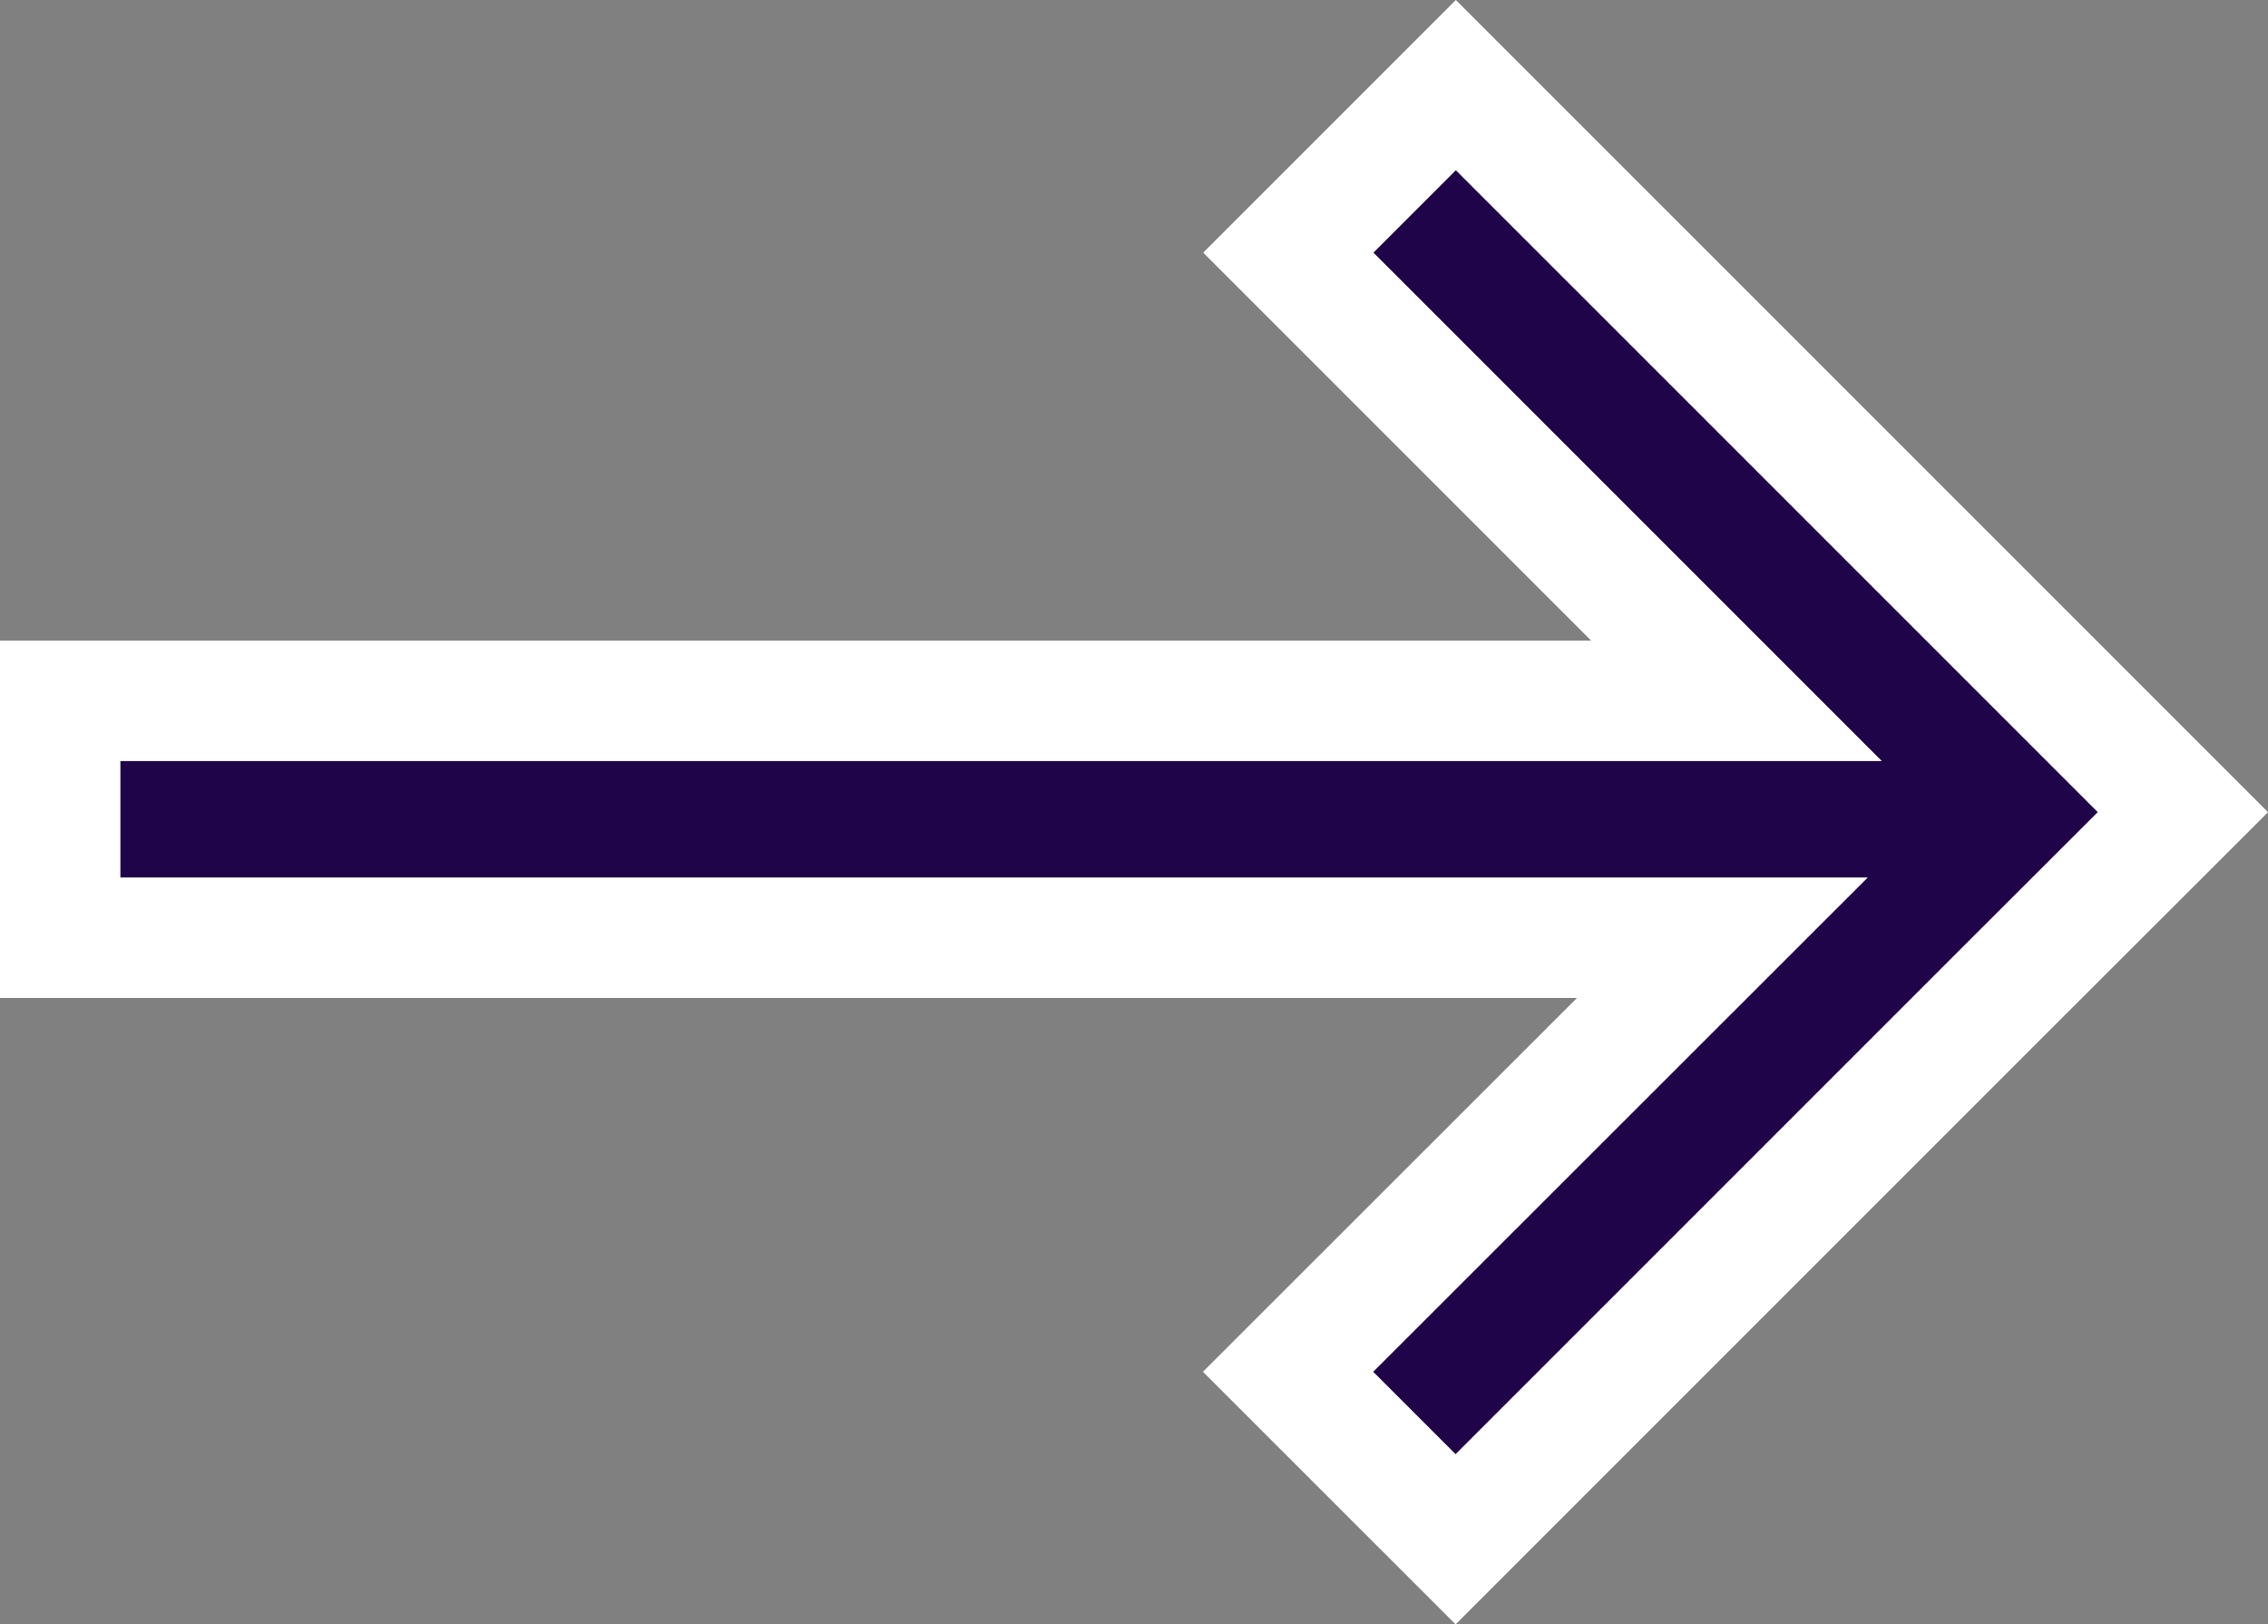 <svg xmlns="http://www.w3.org/2000/svg" width="37.68" height="26.986" viewBox="0 0 37.68 26.986"><rect x="0" y="0" width="37.68" height="26.986" fill="#808080" stroke="none"/><defs><style>.a{fill:#200449;stroke:#fff;stroke-miterlimit:10;stroke-width:2px;}</style></defs><g transform="translate(1 1.414)"><g transform="translate(35.266 24.157) rotate(180)"><path class="a" d="M0,12.079,2.783,9.3l9.3-9.3,2.783,2.782L7.651,9.993H35.266v3.935H7.416l7.446,7.446-2.783,2.783Z"/></g></g></svg>